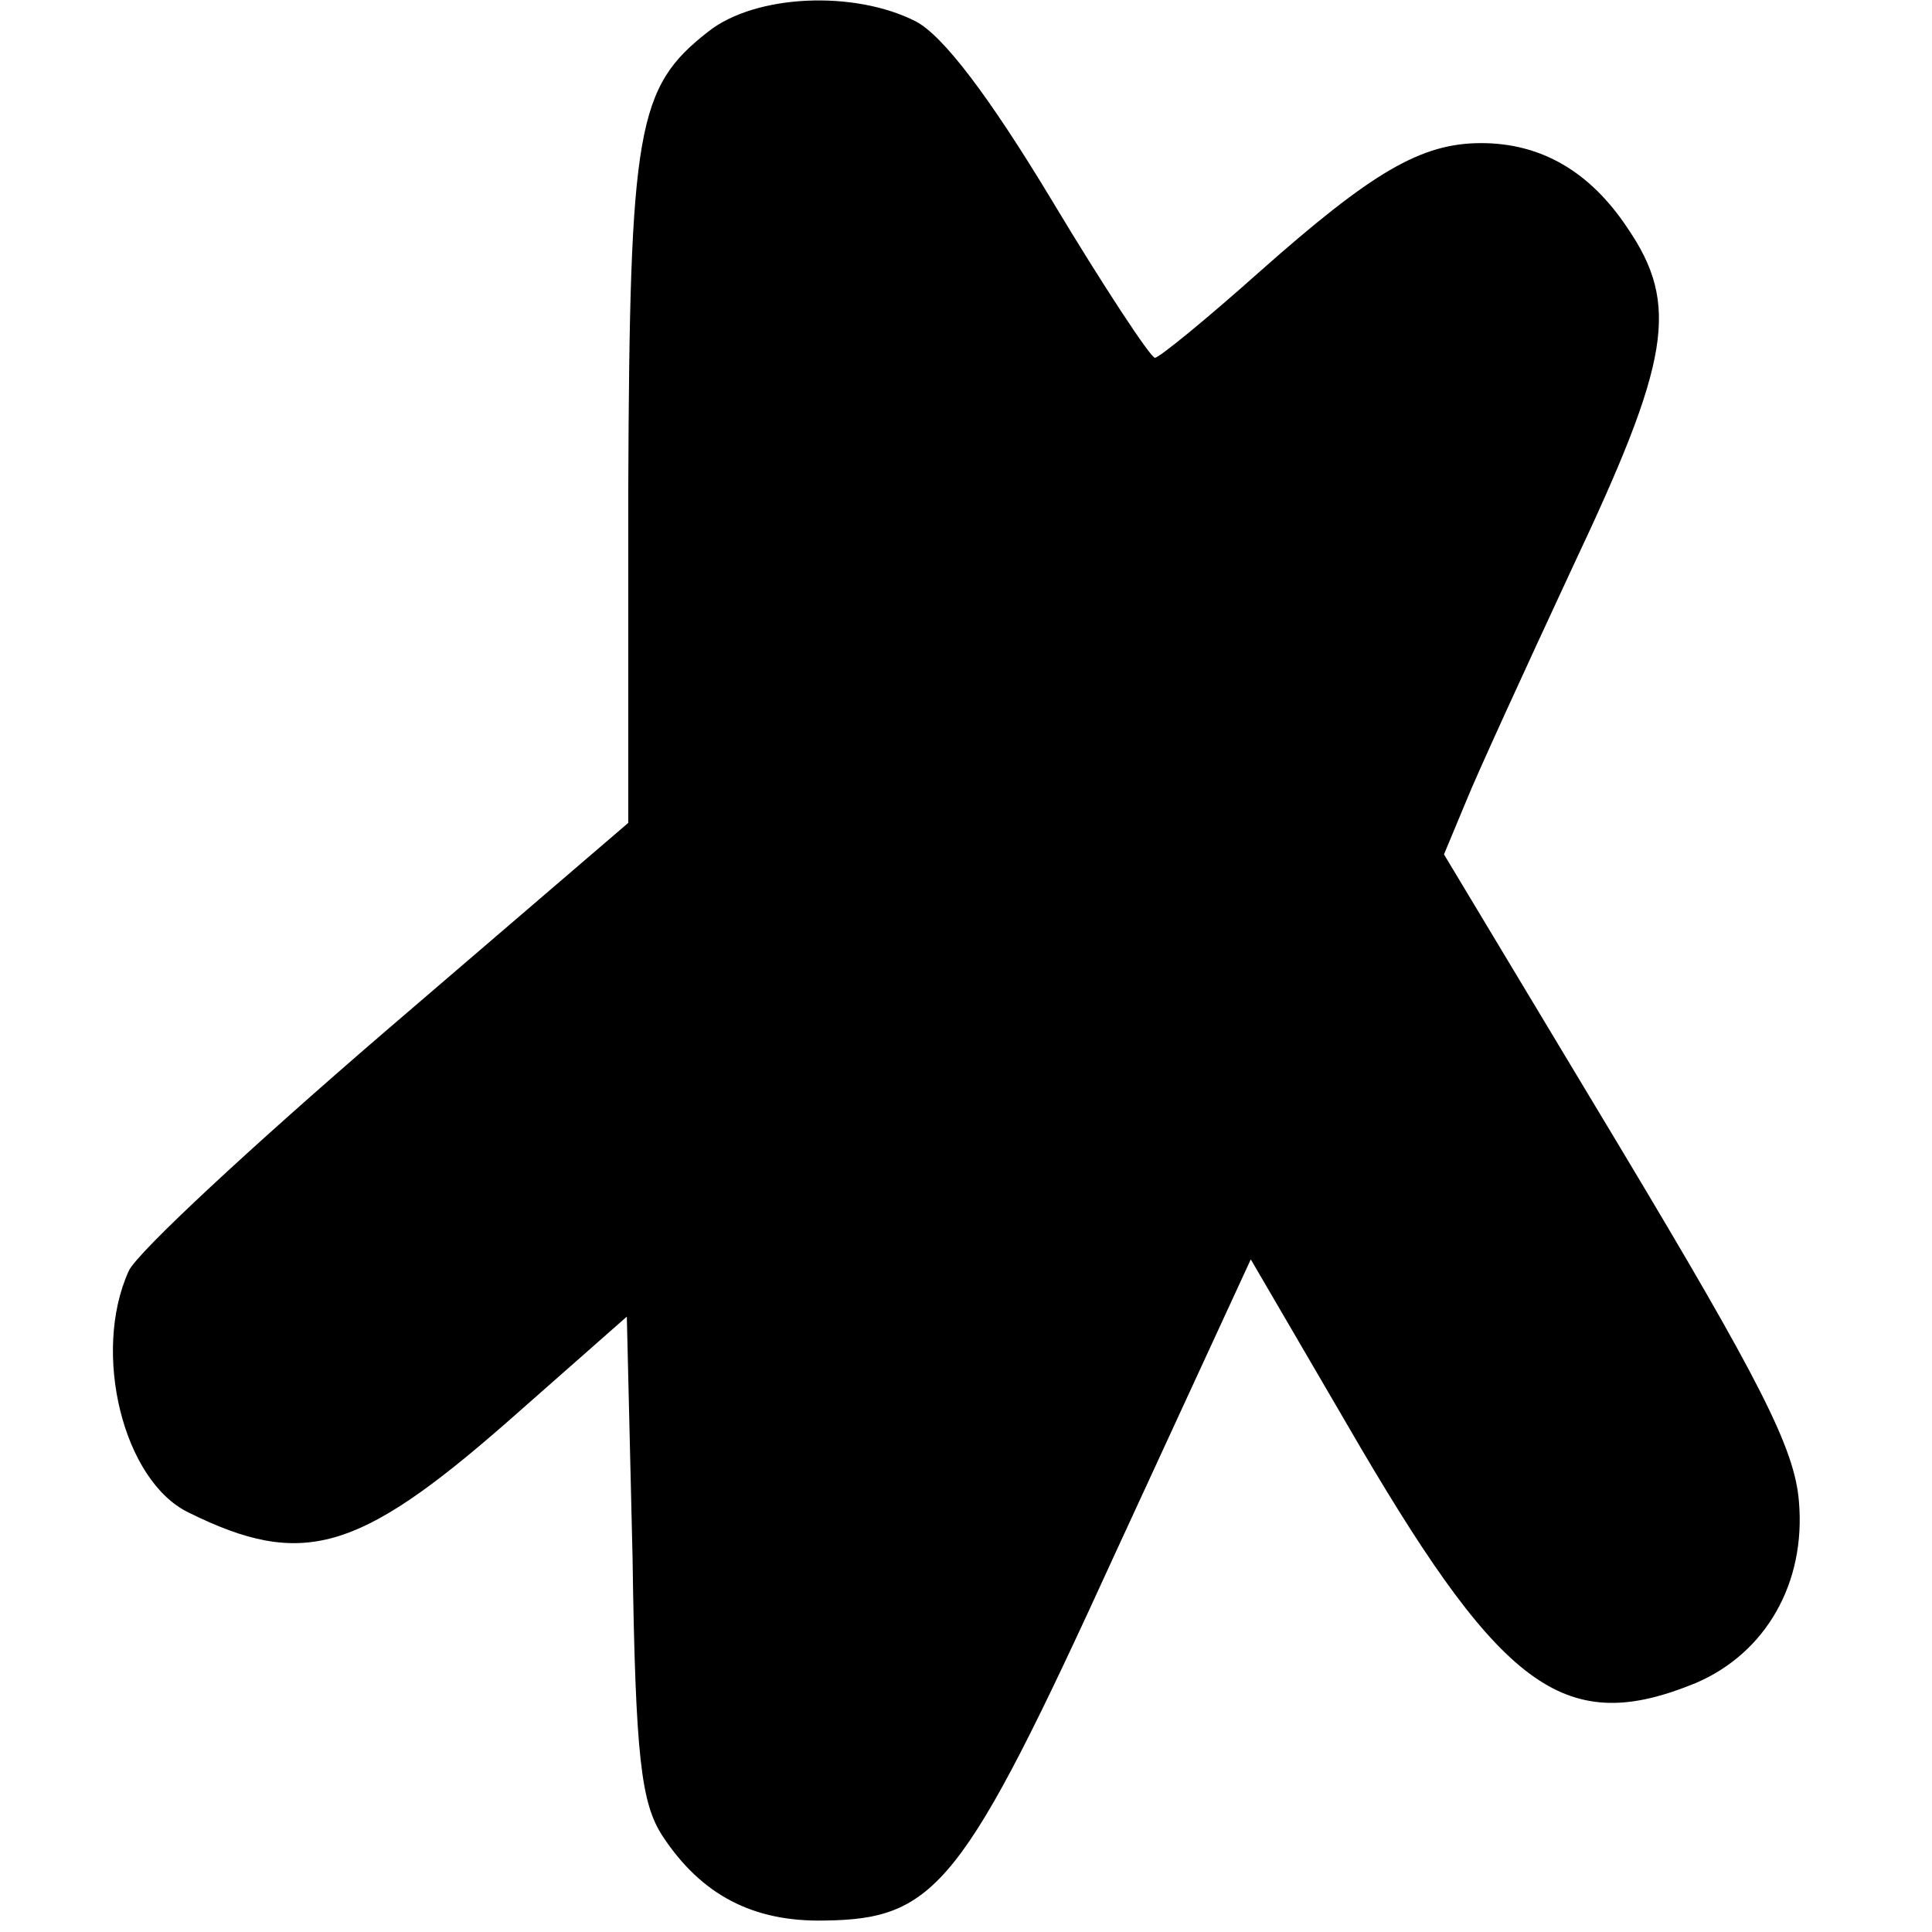 <?xml version="1.0" standalone="no"?>
<!DOCTYPE svg PUBLIC "-//W3C//DTD SVG 20010904//EN"
 "http://www.w3.org/TR/2001/REC-SVG-20010904/DTD/svg10.dtd">
<svg version="1.0" xmlns="http://www.w3.org/2000/svg"
 width="135pt" height="135pt" viewBox="0 0 135 135"
 preserveAspectRatio="xMidYMid meet">
<g transform="translate(0,135) scale(0.1,-0.1)"
fill="#000000" stroke="none">
<path d="M495 1328 c-50 -39 -55 -67 -56 -320 l0 -233 -169 -145 c-93 -80
-174 -155 -180 -168 -26 -57 -4 -147 42 -169 79 -39 118 -28 222 63 l84 74 4
-168 c2 -140 6 -172 21 -195 27 -41 63 -60 113 -59 78 1 97 24 203 256 l95
206 77 -132 c100 -170 144 -201 234 -164 49 21 77 70 72 127 -3 37 -27 84
-126 249 l-122 203 15 36 c8 20 42 94 75 165 68 144 75 183 38 237 -26 39 -60
59 -102 59 -42 0 -76 -20 -155 -90 -37 -33 -70 -60 -73 -60 -3 0 -36 50 -72
110 -44 73 -76 115 -95 125 -43 22 -112 19 -145 -7z"/>
</g>
</svg>
